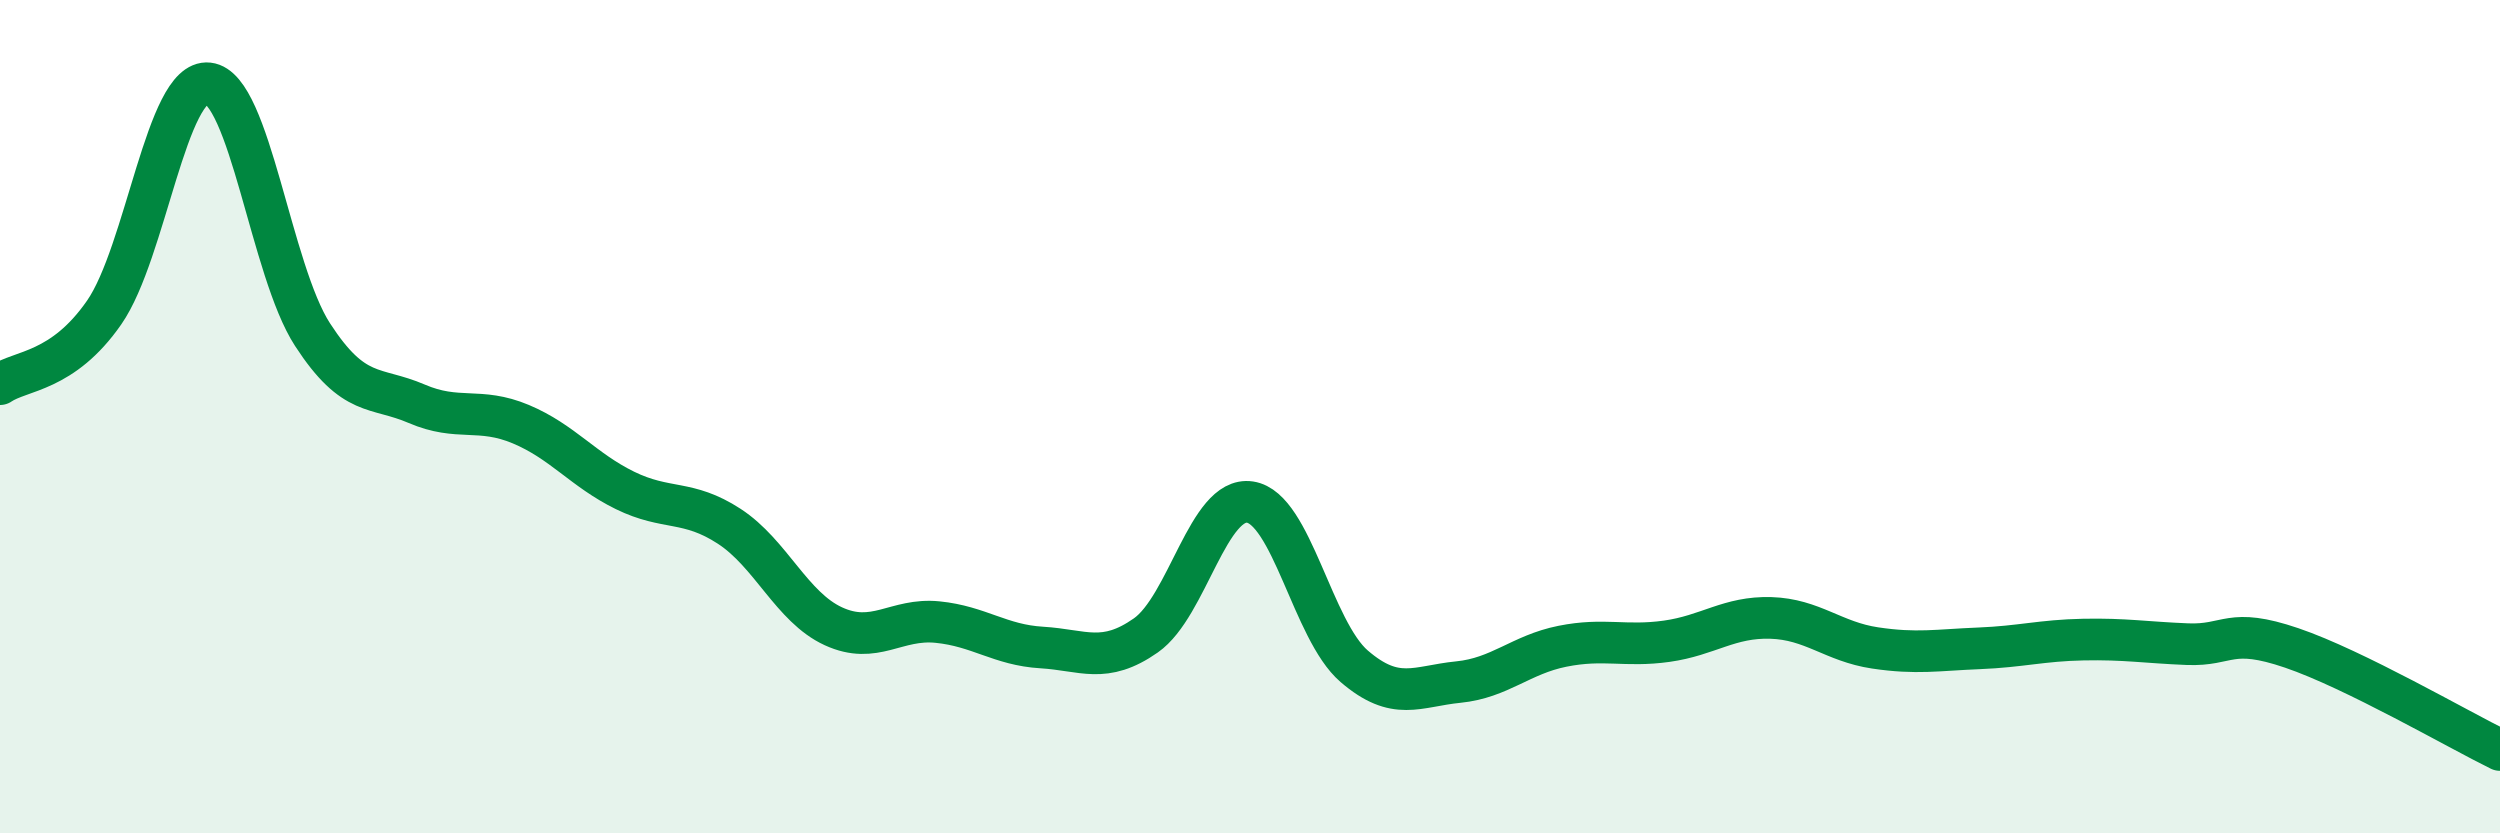 
    <svg width="60" height="20" viewBox="0 0 60 20" xmlns="http://www.w3.org/2000/svg">
      <path
        d="M 0,9.22 C 0.5,8.88 1.5,8.94 2.5,7.5 C 3.5,6.06 4,1.89 5,2 C 6,2.11 6.5,6.49 7.5,8.03 C 8.5,9.57 9,9.26 10,9.69 C 11,10.12 11.5,9.76 12.5,10.18 C 13.5,10.6 14,11.28 15,11.77 C 16,12.26 16.5,11.98 17.5,12.63 C 18.5,13.28 19,14.57 20,15.03 C 21,15.49 21.5,14.83 22.5,14.93 C 23.5,15.03 24,15.48 25,15.54 C 26,15.6 26.5,15.95 27.5,15.25 C 28.5,14.55 29,11.9 30,12.05 C 31,12.2 31.5,15.13 32.5,15.99 C 33.5,16.85 34,16.47 35,16.37 C 36,16.27 36.5,15.71 37.5,15.51 C 38.5,15.31 39,15.53 40,15.39 C 41,15.25 41.5,14.8 42.5,14.83 C 43.5,14.86 44,15.4 45,15.55 C 46,15.7 46.5,15.6 47.5,15.56 C 48.5,15.52 49,15.37 50,15.35 C 51,15.33 51.5,15.42 52.5,15.46 C 53.5,15.5 53.5,15.04 55,15.55 C 56.5,16.06 59,17.51 60,18L60 20L0 20Z"
        fill="#008740"
        opacity="0.1"
        stroke-linecap="round"
        stroke-linejoin="round"
      />
      <path
        d="M 0,9.22 C 0.5,8.88 1.5,8.94 2.5,7.5 C 3.5,6.06 4,1.89 5,2 C 6,2.11 6.5,6.49 7.5,8.03 C 8.5,9.57 9,9.26 10,9.69 C 11,10.12 11.5,9.76 12.5,10.18 C 13.5,10.6 14,11.28 15,11.77 C 16,12.26 16.5,11.98 17.5,12.63 C 18.5,13.28 19,14.57 20,15.03 C 21,15.49 21.5,14.83 22.5,14.93 C 23.5,15.03 24,15.48 25,15.54 C 26,15.6 26.5,15.95 27.5,15.25 C 28.5,14.55 29,11.9 30,12.05 C 31,12.2 31.5,15.13 32.5,15.99 C 33.5,16.85 34,16.47 35,16.37 C 36,16.27 36.5,15.71 37.5,15.51 C 38.5,15.31 39,15.53 40,15.39 C 41,15.25 41.5,14.8 42.5,14.83 C 43.5,14.86 44,15.4 45,15.55 C 46,15.7 46.5,15.6 47.5,15.56 C 48.5,15.52 49,15.37 50,15.35 C 51,15.33 51.5,15.42 52.5,15.46 C 53.5,15.5 53.5,15.04 55,15.55 C 56.5,16.06 59,17.51 60,18"
        stroke="#008740"
        stroke-width="1"
        fill="none"
        stroke-linecap="round"
        stroke-linejoin="round"
      />
    </svg>
  